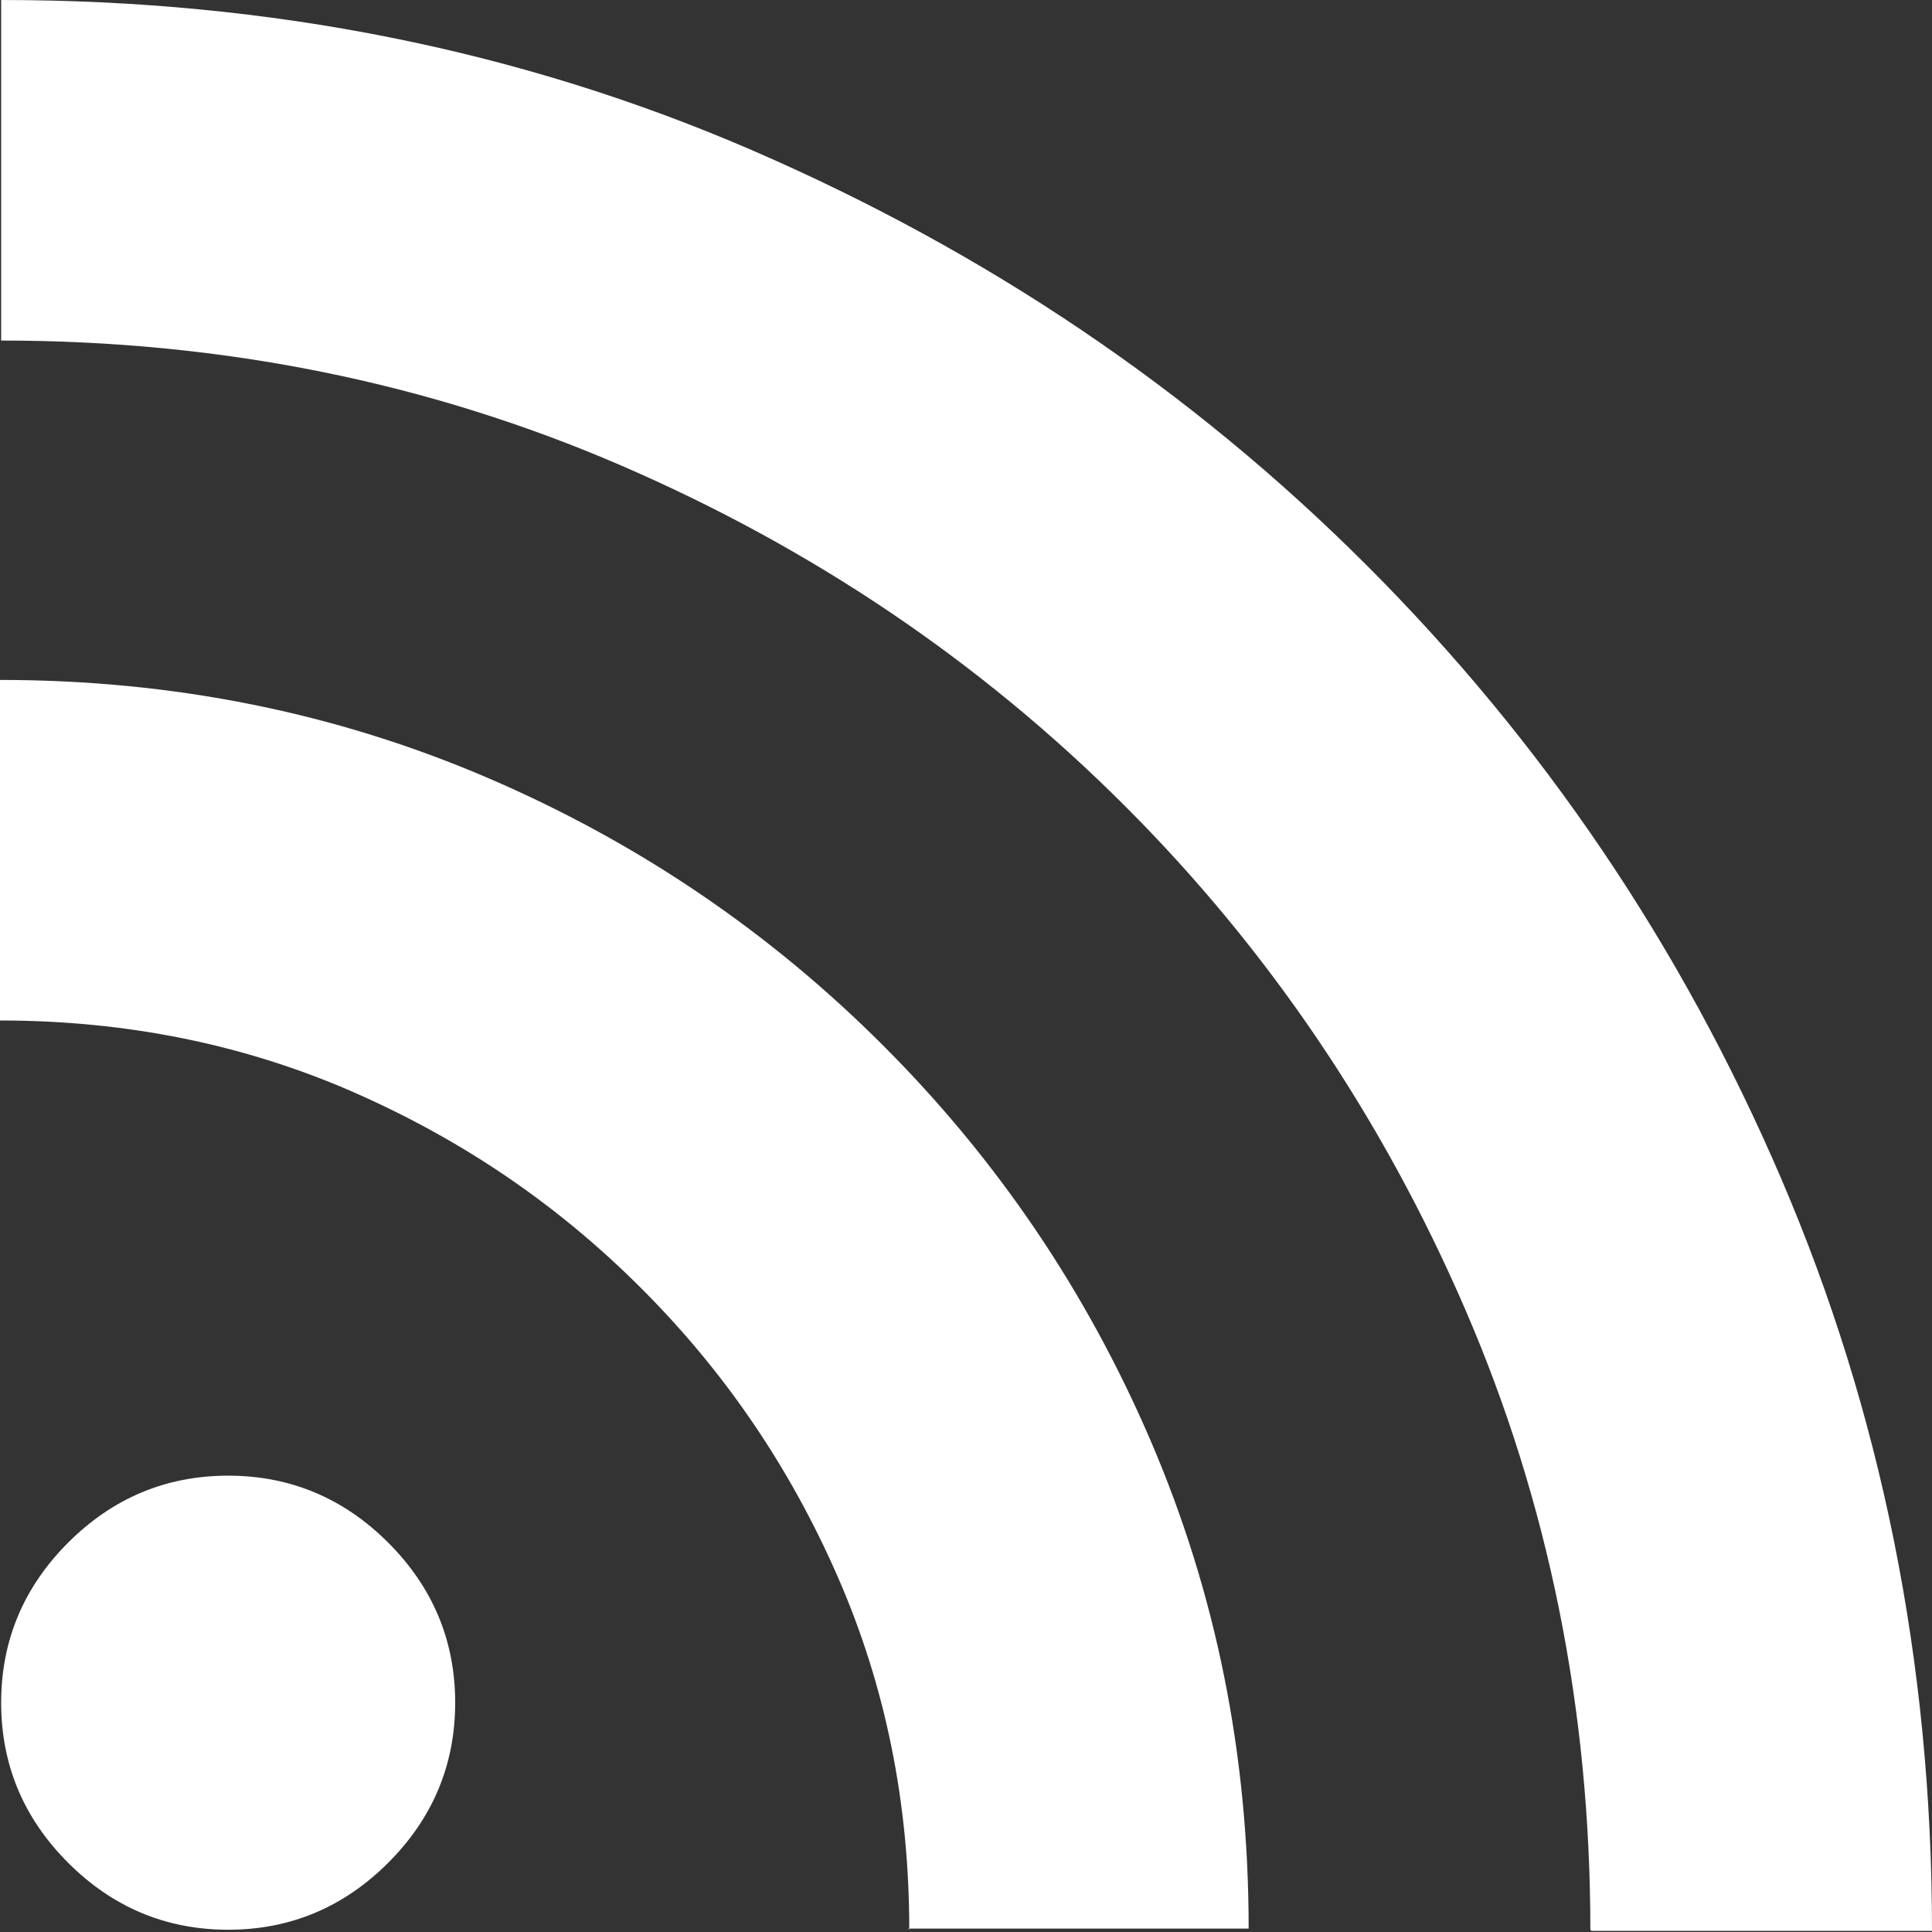 <svg width="30" height="30" viewBox="0 0 30 30" fill="none" xmlns="http://www.w3.org/2000/svg">
<rect x="0" y="0" width="30" height="30" fill="#333333" stroke="none"/>
<path d="M3.543 29.965C2.573 29.965 1.745 29.612 1.058 28.925C0.37 28.237 0.018 27.409 0.018 26.439C0.018 25.47 0.37 24.642 1.058 23.954C1.745 23.267 2.573 22.914 3.543 22.914C4.512 22.914 5.341 23.267 6.028 23.954C6.716 24.642 7.068 25.47 7.068 26.439C7.068 27.409 6.716 28.237 6.028 28.925C5.341 29.612 4.512 29.965 3.543 29.965ZM24.695 29.965C24.695 26.528 24.042 23.32 22.756 20.341C21.469 17.362 19.706 14.753 17.468 12.515C15.229 10.276 12.62 8.514 9.642 7.227C6.663 5.94 3.455 5.288 0.018 5.288V0C4.195 0 8.09 0.776 11.704 2.344C15.317 3.913 18.49 6.046 21.222 8.778C23.954 11.51 26.105 14.683 27.656 18.296C29.207 21.91 30 25.805 30 29.982H24.712L24.695 29.965ZM14.119 29.965C14.119 27.991 13.748 26.175 13.008 24.483C12.268 22.791 11.263 21.31 9.959 20.006C8.655 18.701 7.174 17.697 5.482 16.956C3.79 16.216 1.957 15.846 0 15.846V10.558C2.697 10.558 5.217 11.069 7.562 12.074C9.906 13.079 11.951 14.471 13.713 16.234C15.476 17.997 16.868 20.041 17.873 22.385C18.878 24.73 19.389 27.233 19.389 29.947H14.101L14.119 29.965Z" fill="white"/>
</svg>
